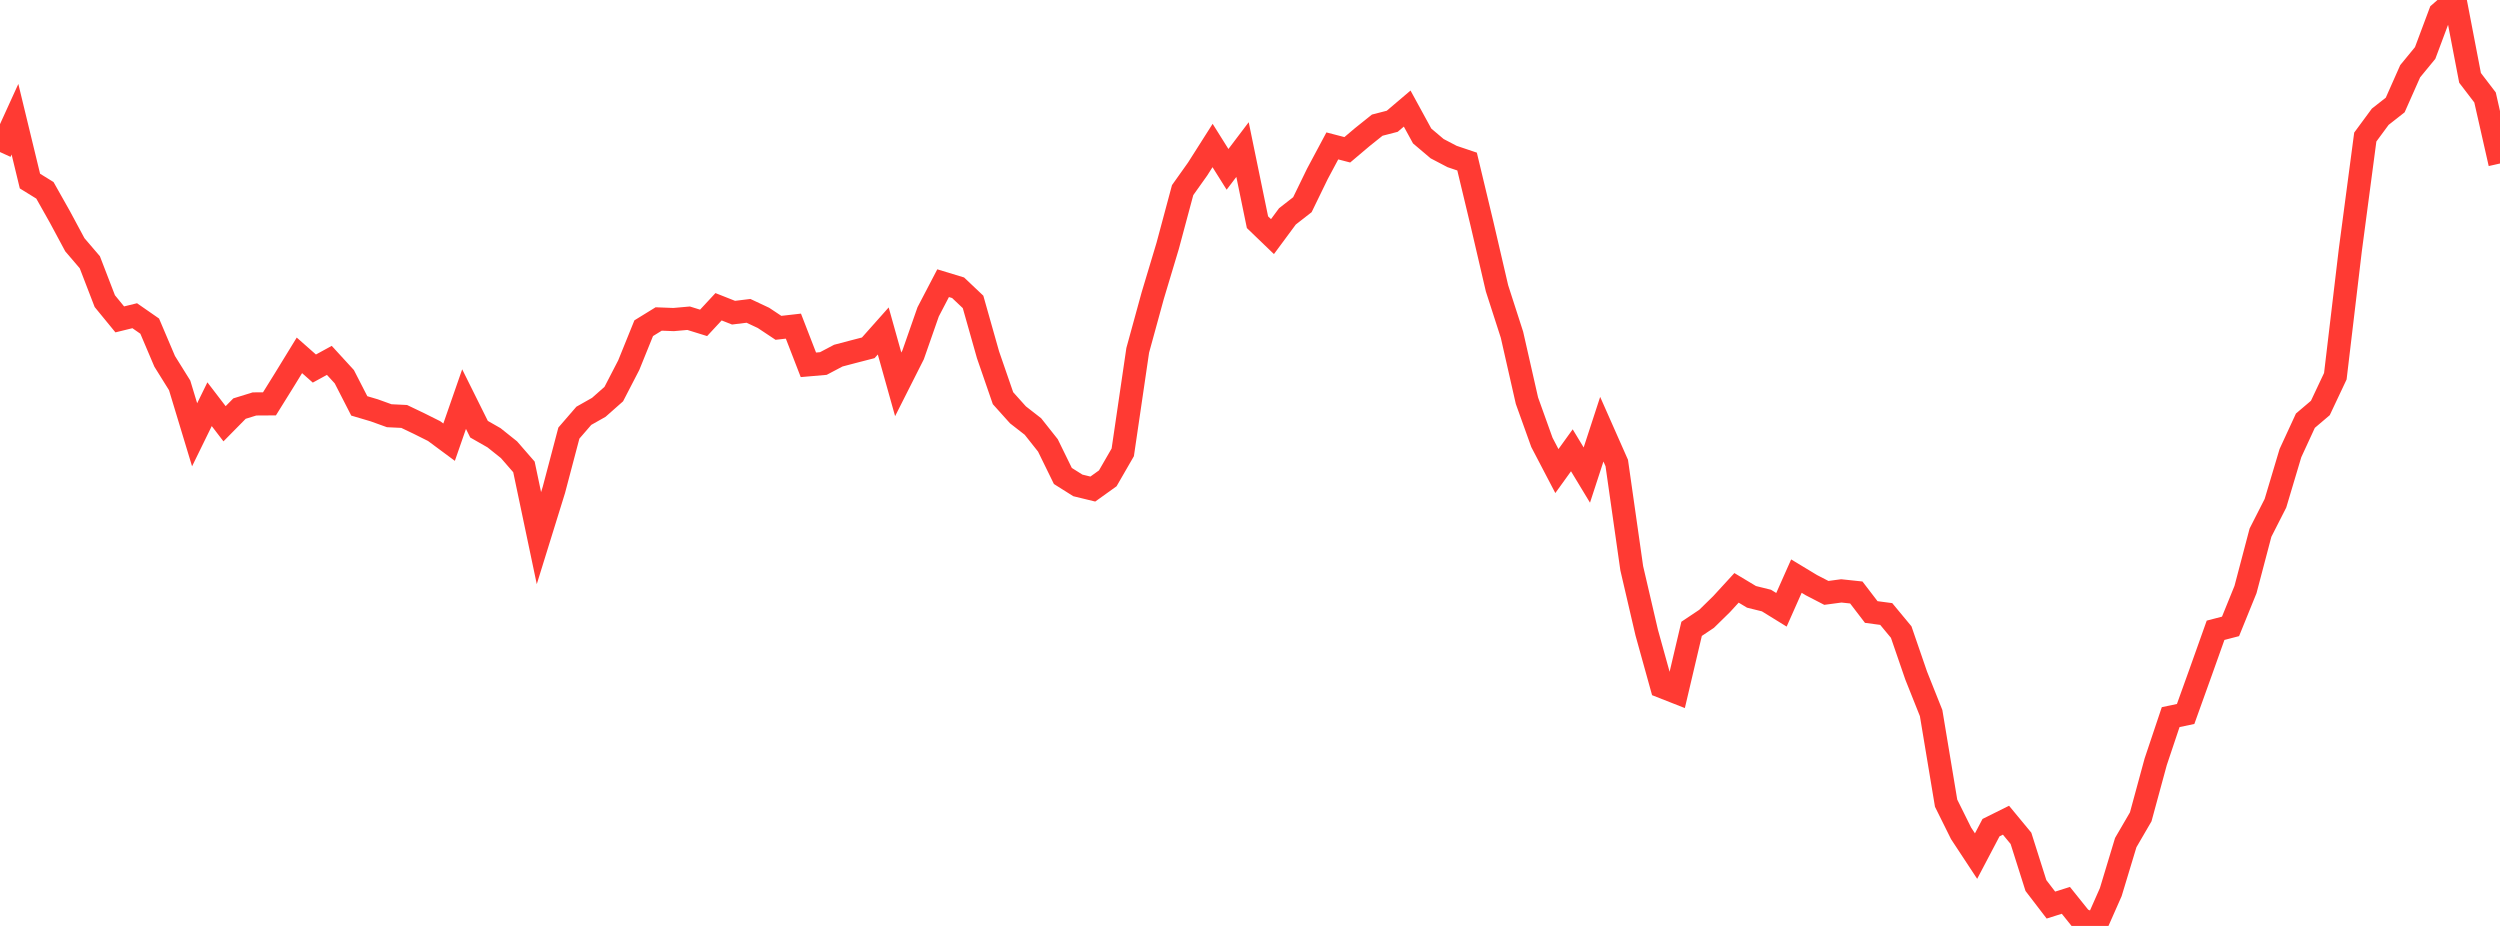 <?xml version="1.0" standalone="no"?>
<!DOCTYPE svg PUBLIC "-//W3C//DTD SVG 1.1//EN" "http://www.w3.org/Graphics/SVG/1.1/DTD/svg11.dtd">

<svg width="135" height="50" viewBox="0 0 135 50" preserveAspectRatio="none" 
  xmlns="http://www.w3.org/2000/svg"
  xmlns:xlink="http://www.w3.org/1999/xlink">


<polyline points="0.0, 8.211 0.808, 6.438 1.617, 9.778 2.425, 10.277 3.234, 11.713 4.042, 13.217 4.85, 14.161 5.659, 16.261 6.467, 17.247 7.275, 17.049 8.084, 17.611 8.892, 19.512 9.701, 20.81 10.509, 23.478 11.317, 21.827 12.126, 22.883 12.934, 22.063 13.743, 21.813 14.551, 21.808 15.359, 20.509 16.168, 19.189 16.976, 19.902 17.784, 19.46 18.593, 20.343 19.401, 21.918 20.21, 22.158 21.018, 22.449 21.826, 22.488 22.635, 22.875 23.443, 23.279 24.251, 23.878 25.06, 21.552 25.868, 23.177 26.677, 23.639 27.485, 24.284 28.293, 25.213 29.102, 29.059 29.91, 26.453 30.719, 23.387 31.527, 22.453 32.335, 21.996 33.144, 21.281 33.952, 19.719 34.76, 17.723 35.569, 17.225 36.377, 17.256 37.186, 17.184 37.994, 17.435 38.802, 16.565 39.611, 16.885 40.419, 16.786 41.228, 17.166 42.036, 17.703 42.844, 17.611 43.653, 19.7 44.461, 19.63 45.269, 19.204 46.078, 18.991 46.886, 18.782 47.695, 17.872 48.503, 20.755 49.311, 19.155 50.12, 16.84 50.928, 15.292 51.737, 15.538 52.545, 16.303 53.353, 19.159 54.162, 21.502 54.97, 22.402 55.778, 23.031 56.587, 24.052 57.395, 25.703 58.204, 26.212 59.012, 26.409 59.82, 25.83 60.629, 24.427 61.437, 18.918 62.246, 15.969 63.054, 13.278 63.862, 10.267 64.671, 9.129 65.479, 7.857 66.287, 9.145 67.096, 8.076 67.904, 11.999 68.713, 12.777 69.521, 11.684 70.329, 11.054 71.138, 9.391 71.946, 7.879 72.754, 8.089 73.563, 7.405 74.371, 6.758 75.18, 6.549 75.988, 5.863 76.796, 7.343 77.605, 8.028 78.413, 8.451 79.222, 8.724 80.03, 12.095 80.838, 15.569 81.647, 18.077 82.455, 21.637 83.263, 23.889 84.072, 25.438 84.88, 24.316 85.689, 25.654 86.497, 23.177 87.305, 25.003 88.114, 30.685 88.922, 34.158 89.731, 37.072 90.539, 37.39 91.347, 33.957 92.156, 33.416 92.964, 32.625 93.772, 31.744 94.581, 32.23 95.389, 32.43 96.198, 32.929 97.006, 31.11 97.814, 31.598 98.623, 32.016 99.431, 31.908 100.24, 31.994 101.048, 33.049 101.856, 33.156 102.665, 34.132 103.473, 36.48 104.281, 38.506 105.09, 43.371 105.898, 45 106.707, 46.229 107.515, 44.693 108.323, 44.291 109.132, 45.27 109.94, 47.819 110.749, 48.874 111.557, 48.619 112.365, 49.626 113.174, 50.0 113.982, 48.173 114.79, 45.5 115.599, 44.11 116.407, 41.139 117.216, 38.725 118.024, 38.555 118.832, 36.306 119.641, 34.035 120.449, 33.825 121.257, 31.835 122.066, 28.764 122.874, 27.176 123.683, 24.469 124.491, 22.717 125.299, 22.031 126.108, 20.316 126.916, 13.511 127.725, 7.401 128.533, 6.304 129.341, 5.67 130.15, 3.846 130.958, 2.862 131.766, 0.704 132.575, 0.0 133.383, 4.205 134.192, 5.262 135.0, 8.829" fill="none" stroke="#ff3a33" stroke-width="1.25"/>

</svg>